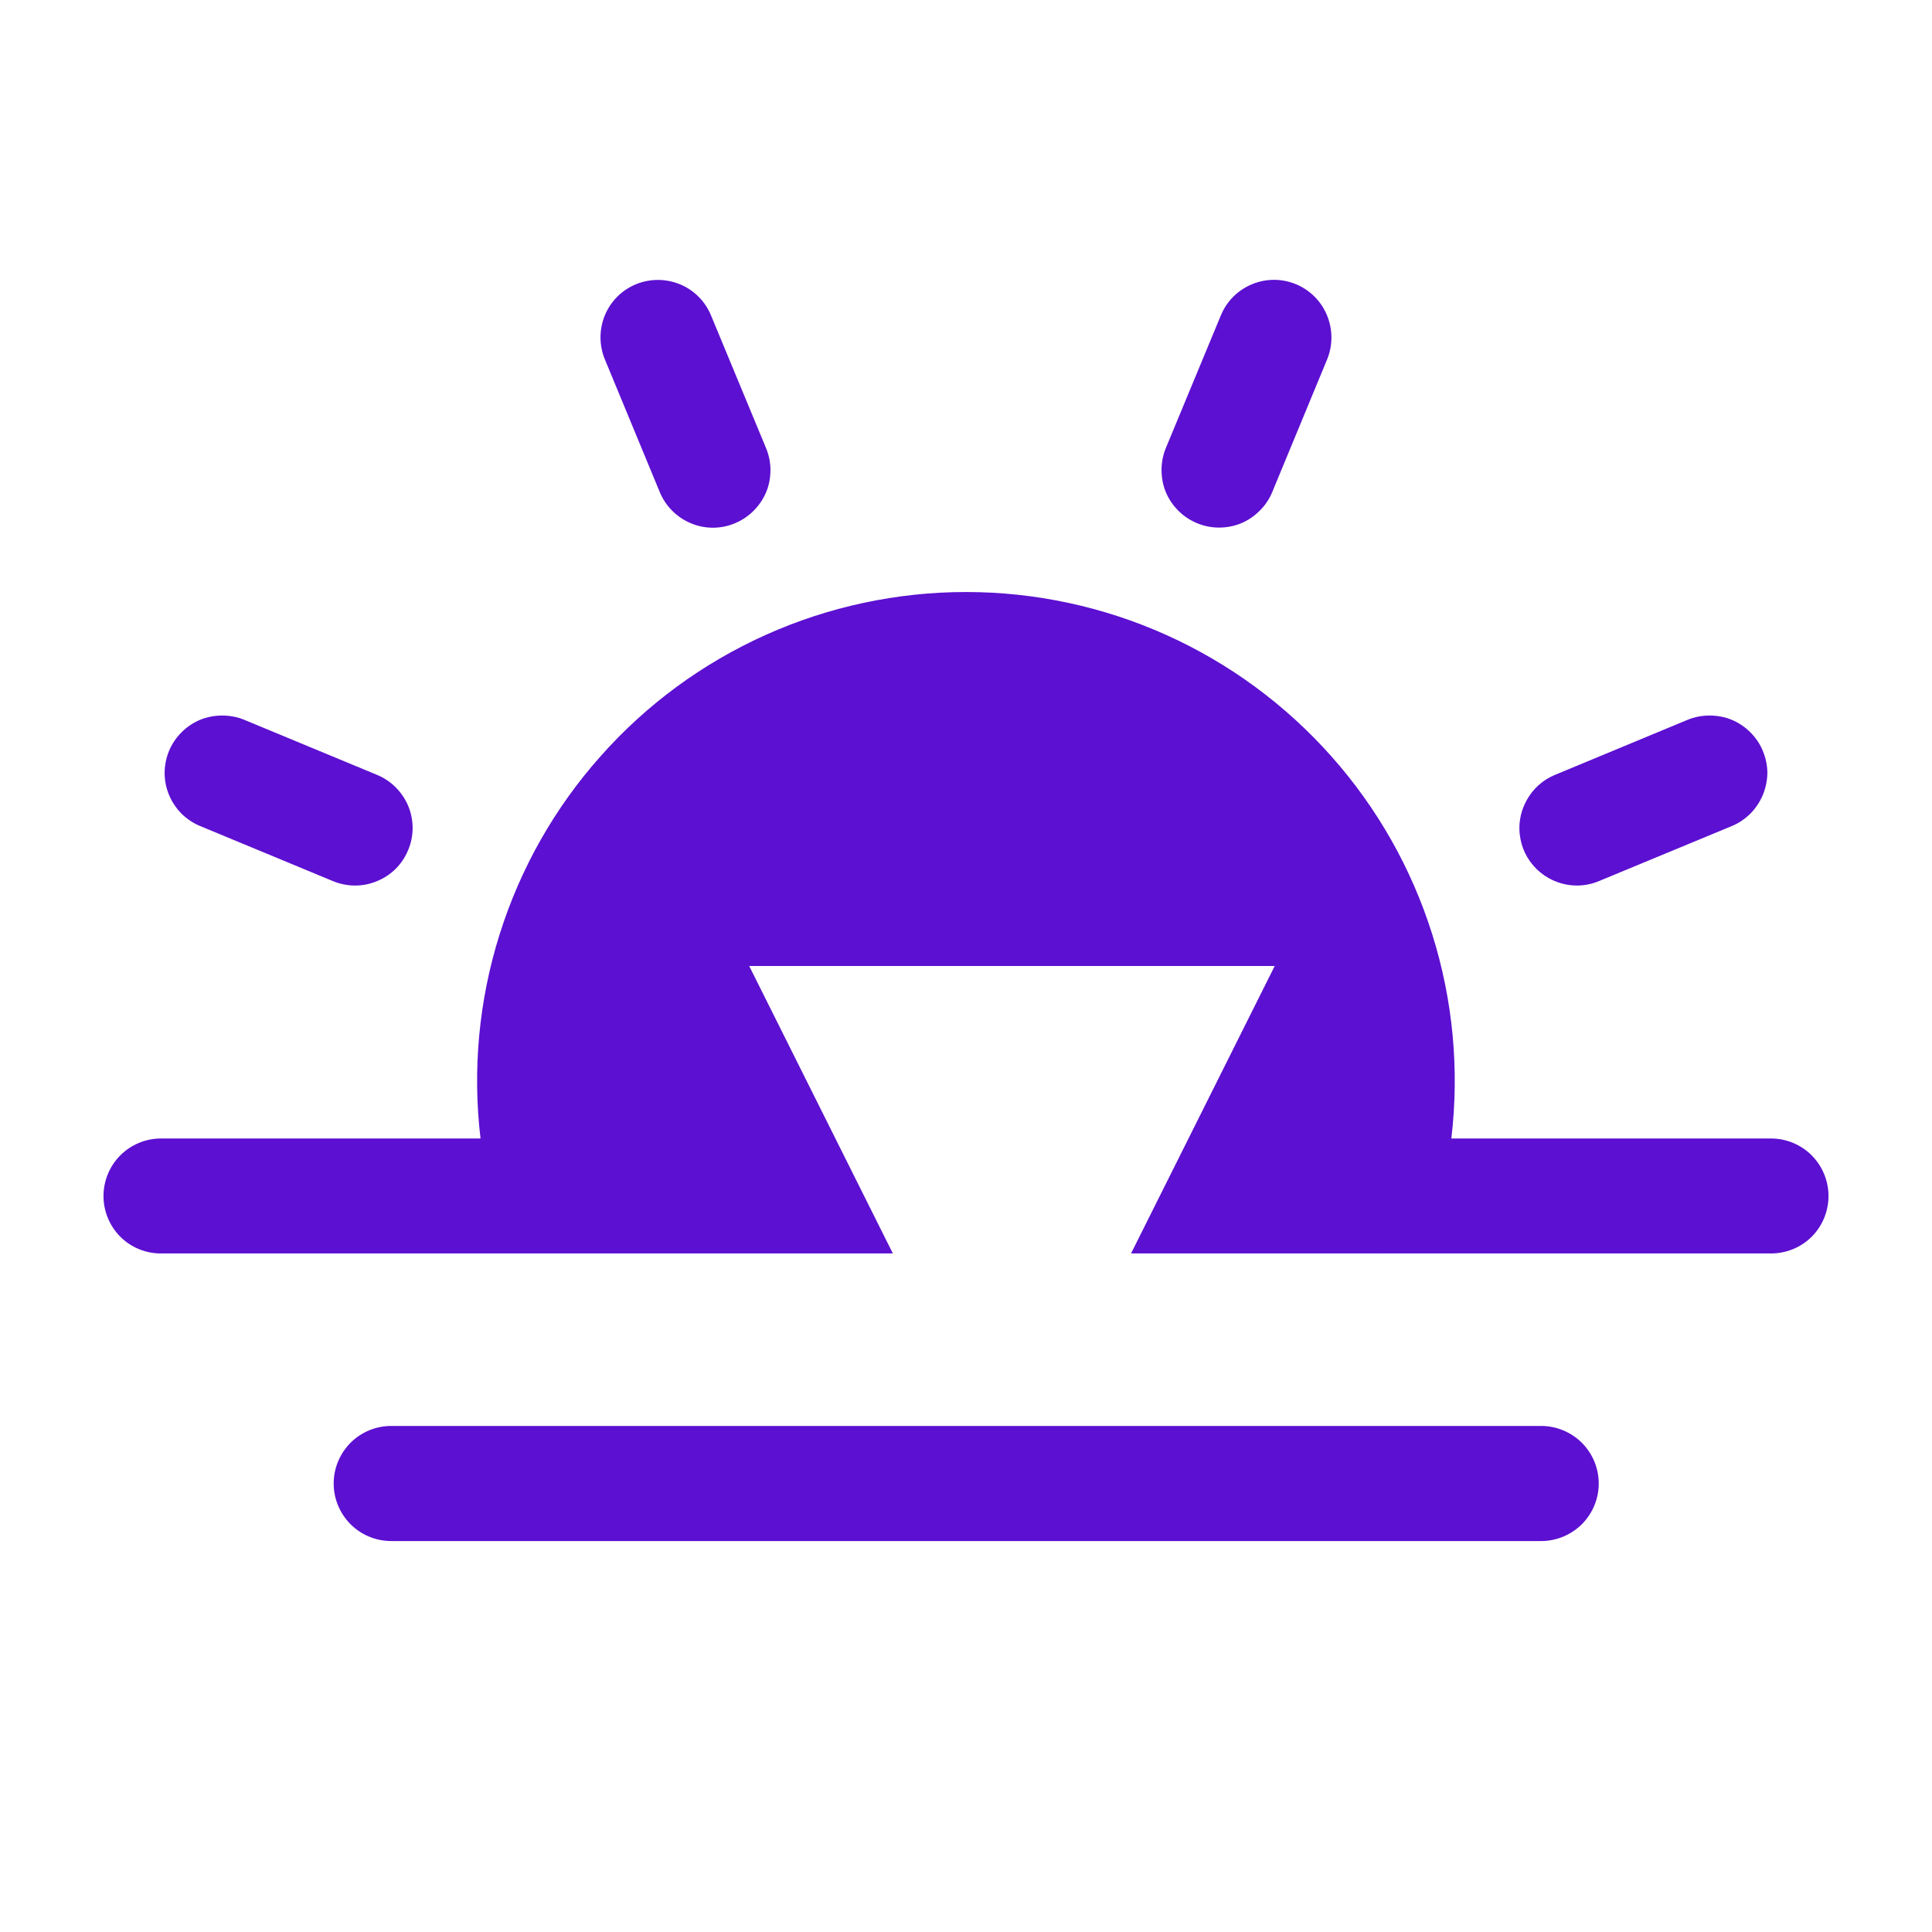 <svg width="14" height="14" viewBox="0 0 14 14" fill="none" xmlns="http://www.w3.org/2000/svg">
<g clip-path="url(#clip0_7634_21904)">
<path d="M7 4.29C7.5 4.29 7.995 4.396 8.451 4.601C8.907 4.806 9.315 5.106 9.647 5.48C9.98 5.854 10.229 6.294 10.379 6.772C10.529 7.249 10.576 7.753 10.517 8.25H12.833C12.944 8.25 13.05 8.294 13.128 8.372C13.206 8.45 13.25 8.557 13.25 8.667C13.25 8.777 13.206 8.884 13.128 8.962C13.05 9.04 12.943 9.083 12.833 9.083H10.014L10.013 9.084L10.011 9.083H8.196L9.237 7H5.429L6.47 9.083H1.166C1.056 9.083 0.95 9.04 0.872 8.962C0.794 8.884 0.75 8.777 0.75 8.667C0.75 8.557 0.794 8.45 0.872 8.372C0.95 8.294 1.056 8.25 1.166 8.25H3.482C3.423 7.753 3.47 7.249 3.62 6.772C3.77 6.294 4.019 5.854 4.352 5.48C4.684 5.105 5.092 4.806 5.548 4.601C6.004 4.396 6.5 4.29 7 4.29ZM1.61 5.185C1.665 5.185 1.719 5.195 1.77 5.216L2.732 5.615C2.783 5.636 2.829 5.667 2.867 5.705C2.906 5.744 2.937 5.79 2.958 5.84C2.979 5.89 2.99 5.945 2.99 6C2.99 6.055 2.979 6.109 2.958 6.159C2.937 6.21 2.907 6.256 2.868 6.295C2.829 6.334 2.783 6.364 2.732 6.385C2.682 6.406 2.628 6.417 2.573 6.417C2.519 6.417 2.464 6.406 2.413 6.385L1.451 5.986C1.401 5.966 1.354 5.934 1.315 5.896C1.277 5.857 1.246 5.811 1.225 5.761C1.204 5.71 1.193 5.656 1.193 5.602C1.193 5.547 1.204 5.492 1.225 5.441C1.246 5.391 1.277 5.345 1.315 5.307C1.354 5.268 1.4 5.237 1.45 5.216C1.501 5.195 1.556 5.185 1.61 5.185ZM12.389 5.185C12.443 5.185 12.498 5.195 12.549 5.216C12.599 5.237 12.645 5.268 12.684 5.307C12.722 5.345 12.754 5.391 12.774 5.441C12.795 5.492 12.807 5.547 12.807 5.602C12.806 5.656 12.795 5.71 12.774 5.761C12.753 5.811 12.722 5.857 12.684 5.896C12.645 5.934 12.599 5.966 12.549 5.986L11.586 6.385C11.536 6.406 11.481 6.417 11.427 6.417C11.33 6.417 11.237 6.383 11.162 6.322C11.088 6.261 11.036 6.176 11.018 6.081C10.999 5.987 11.014 5.889 11.06 5.804C11.105 5.719 11.178 5.652 11.268 5.615L12.229 5.216C12.28 5.195 12.334 5.185 12.389 5.185ZM4.608 2.06C4.71 2.018 4.825 2.018 4.927 2.06C5.029 2.102 5.11 2.183 5.152 2.285L5.551 3.247C5.572 3.298 5.583 3.352 5.583 3.406C5.583 3.461 5.573 3.516 5.552 3.566C5.531 3.617 5.499 3.663 5.461 3.701C5.422 3.74 5.376 3.771 5.325 3.792C5.275 3.813 5.221 3.824 5.166 3.824C5.111 3.824 5.057 3.813 5.007 3.792C4.956 3.771 4.91 3.74 4.871 3.701C4.833 3.663 4.802 3.617 4.781 3.566L4.383 2.604C4.341 2.502 4.341 2.387 4.383 2.285C4.425 2.183 4.506 2.102 4.608 2.06ZM9.072 2.06C9.174 2.017 9.29 2.017 9.392 2.06C9.493 2.102 9.574 2.183 9.616 2.285C9.658 2.387 9.659 2.502 9.617 2.604L9.219 3.566C9.198 3.617 9.167 3.663 9.128 3.701C9.089 3.74 9.044 3.771 8.993 3.792C8.943 3.813 8.888 3.823 8.833 3.823C8.778 3.823 8.724 3.812 8.674 3.791C8.623 3.77 8.578 3.74 8.539 3.701C8.501 3.663 8.469 3.617 8.448 3.566C8.427 3.516 8.417 3.461 8.417 3.406C8.417 3.352 8.427 3.298 8.448 3.247L8.847 2.285C8.889 2.183 8.97 2.102 9.072 2.06Z" fill="#5C10D1"/>
<path d="M2.835 10.333H11.168C11.278 10.333 11.384 10.377 11.463 10.455C11.541 10.534 11.585 10.639 11.585 10.75C11.585 10.861 11.541 10.966 11.463 11.045C11.384 11.123 11.278 11.167 11.168 11.167H2.835C2.724 11.167 2.618 11.123 2.54 11.045C2.462 10.966 2.418 10.861 2.418 10.75C2.418 10.639 2.462 10.534 2.54 10.455C2.618 10.377 2.724 10.333 2.835 10.333Z" fill="#5C10D1"/>
</g>
<defs>
<clipPath id="clip0_7634_21904">
<rect width="13.333" height="13.333" fill="white" transform="translate(0.334 0.333)"/>
</clipPath>
</defs>
</svg>
